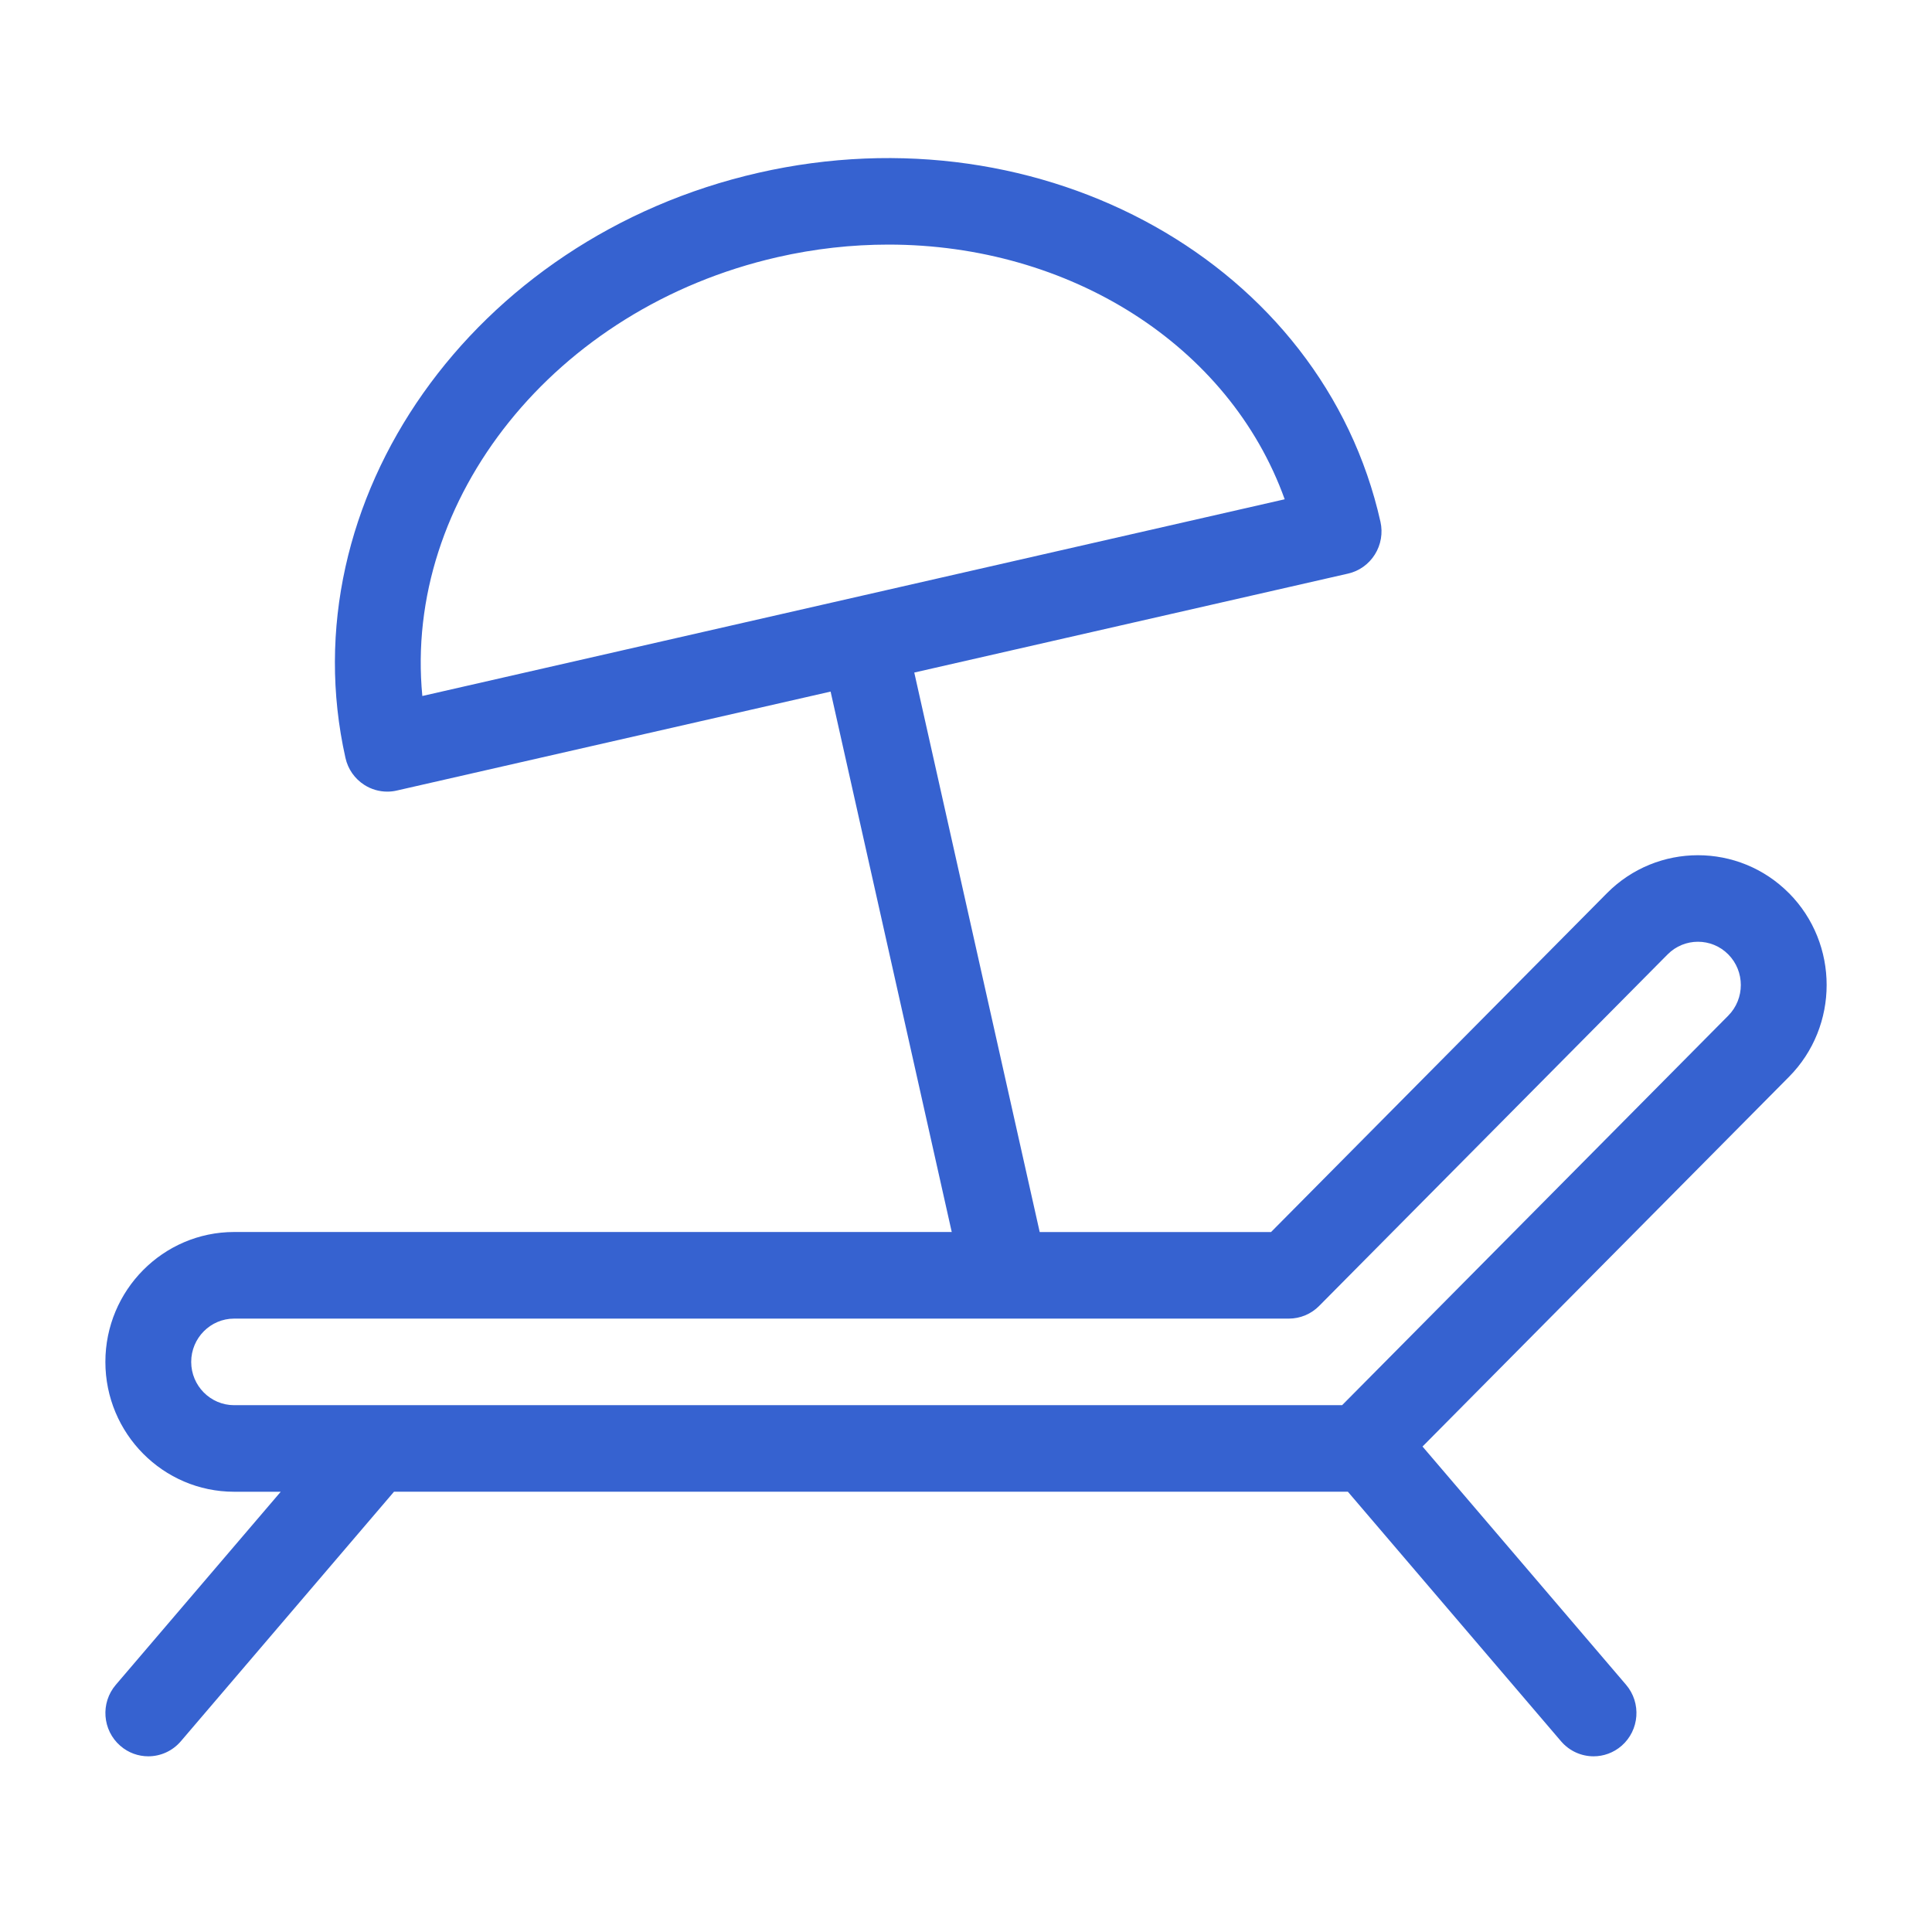 <svg width="110" height="110" viewBox="0 0 110 110" fill="none" xmlns="http://www.w3.org/2000/svg">
<mask id="mask0_3964_42640" style="mask-type:alpha" maskUnits="userSpaceOnUse" x="0" y="0" width="110" height="110">
<rect width="110" height="110" fill="#D9D9D9"/>
</mask>
<g mask="url(#mask0_3964_42640)">
</g>
<g clip-path="url(#clip0_3964_42640)">
<path d="M101.858 50.855C98.999 47.972 94.35 47.972 91.492 50.855L72.368 70.147H59.196L52.055 38.292L76.754 32.658C77.386 32.515 77.933 32.123 78.28 31.569C78.627 31.017 78.74 30.346 78.598 29.71C75.31 15.047 59.416 6.133 43.172 9.84C26.924 13.546 16.38 28.491 19.669 43.152C19.81 43.79 20.199 44.344 20.748 44.692C21.142 44.943 21.593 45.072 22.053 45.072C22.234 45.072 22.414 45.052 22.593 45.01L47.291 39.376L54.188 70.145H13.329C9.288 70.147 6 73.464 6 77.541C6 81.617 9.288 84.934 13.329 84.934H15.984L6.594 95.925C5.712 96.956 5.827 98.513 6.85 99.4C7.312 99.802 7.879 99.997 8.443 99.997C9.129 99.997 9.811 99.706 10.295 99.142L22.434 84.931H76.741L88.88 99.142C89.364 99.706 90.046 99.997 90.732 99.997C91.296 99.997 91.863 99.8 92.325 99.4C93.346 98.511 93.461 96.956 92.582 95.925L80.992 82.359L101.858 61.31C104.716 58.426 104.716 53.736 101.858 50.853V50.855ZM44.25 14.645C46.385 14.157 48.508 13.926 50.587 13.926C60.872 13.926 69.982 19.628 73.145 28.427L24.046 39.627C22.966 28.431 31.553 17.544 44.252 14.645H44.25ZM98.401 57.825L76.414 80.005H13.329C11.983 80.005 10.886 78.899 10.886 77.541C10.886 76.183 11.983 75.076 13.329 75.076H73.38C74.027 75.076 74.65 74.817 75.107 74.354L94.946 54.34C95.899 53.379 97.45 53.379 98.401 54.34C99.353 55.301 99.353 56.864 98.401 57.825Z" fill="#3662D0"/>
</g>
<defs>
<clipPath id="clip0_3964_42640">
<rect width="98" height="91" fill="white" transform="translate(6 9)"/>
</clipPath>
</defs>
</svg>

